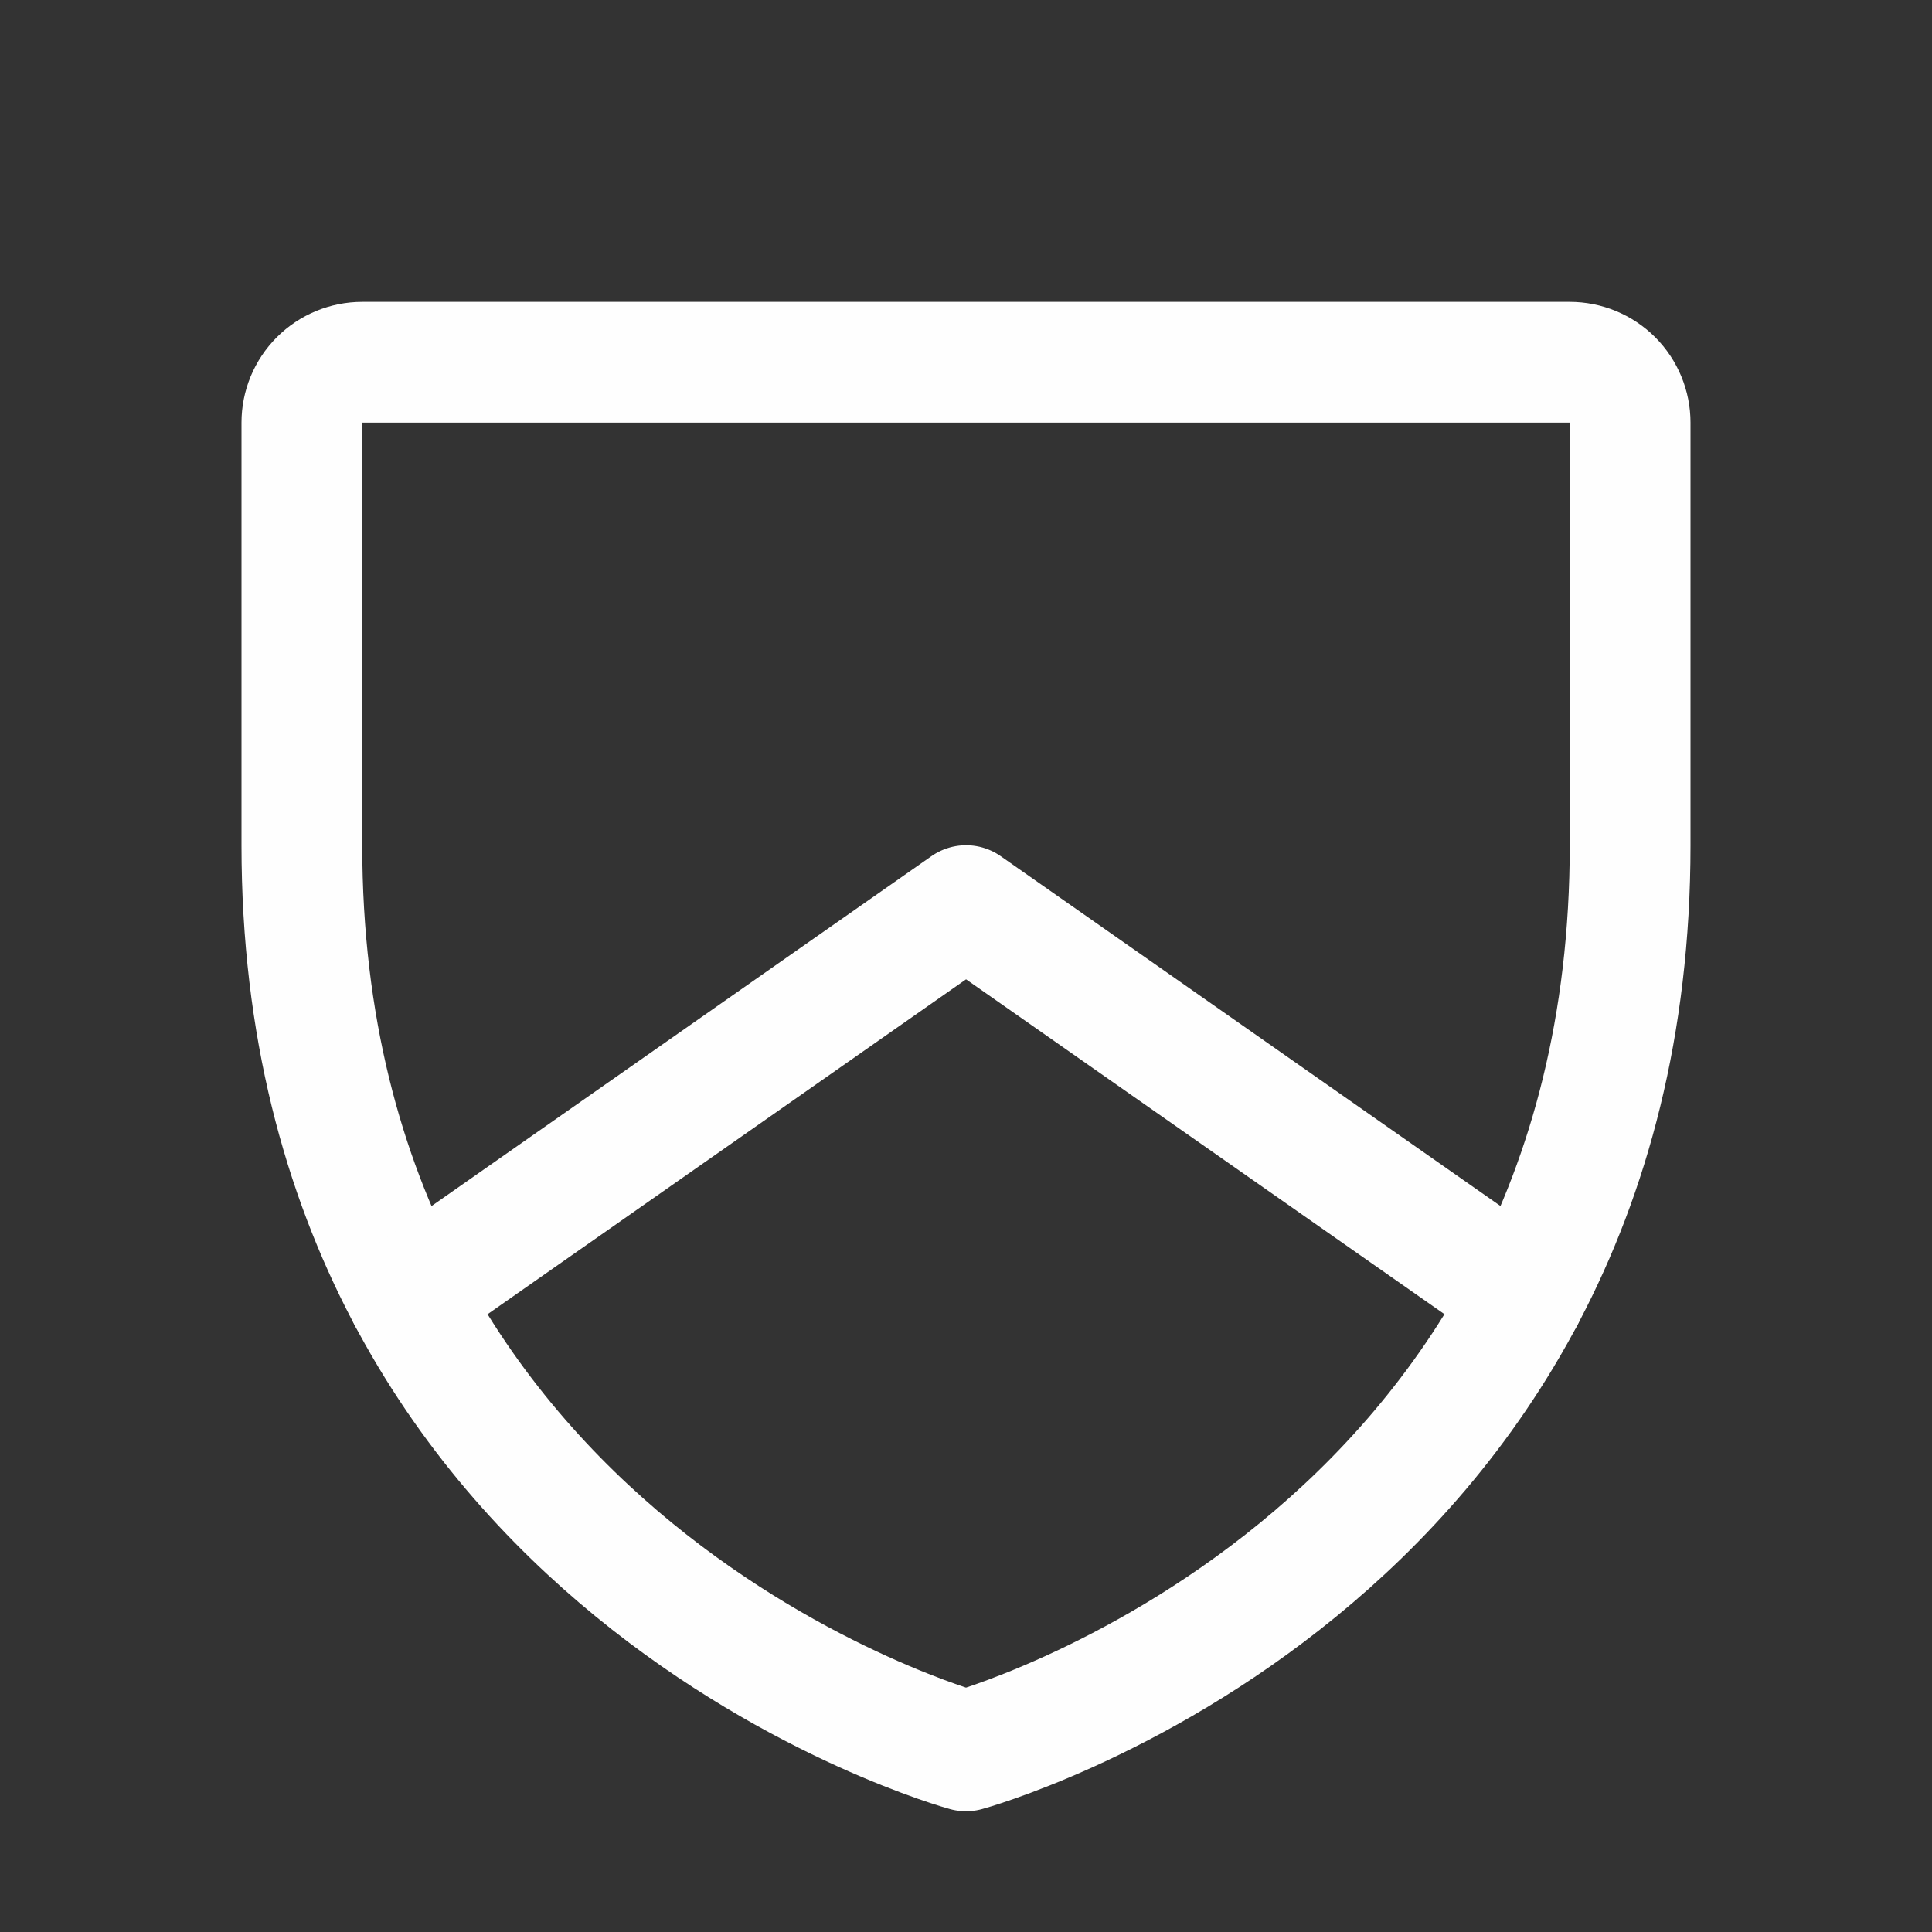 <svg width="28" height="28" viewBox="0 0 28 28" fill="none" xmlns="http://www.w3.org/2000/svg">
<rect x="0" y="0" width="28" height="28" fill="#333333" stroke="none"/>
<g clip-path="url(#clip0_4468_4386)">
<path d="M23.625 12.25V6.125C23.625 5.893 23.533 5.67 23.369 5.506C23.205 5.342 22.982 5.25 22.75 5.25H5.25C5.018 5.25 4.795 5.342 4.631 5.506C4.467 5.67 4.375 5.893 4.375 6.125V12.25C4.375 22.75 14 25.375 14 25.375C14 25.375 23.625 22.75 23.625 12.25Z" stroke="#FEFEFE" stroke-width="1.75" stroke-linecap="round" stroke-linejoin="round"/>
<path d="M22.091 18.788L14.001 13.125L5.91 18.788" stroke="#FEFEFE" stroke-width="1.75" stroke-linecap="round" stroke-linejoin="round"/>
</g>
<defs>
<clipPath id="clip0_4468_4386">
<rect width="28" height="28" fill="white"/>
</clipPath>
</defs>
</svg>
